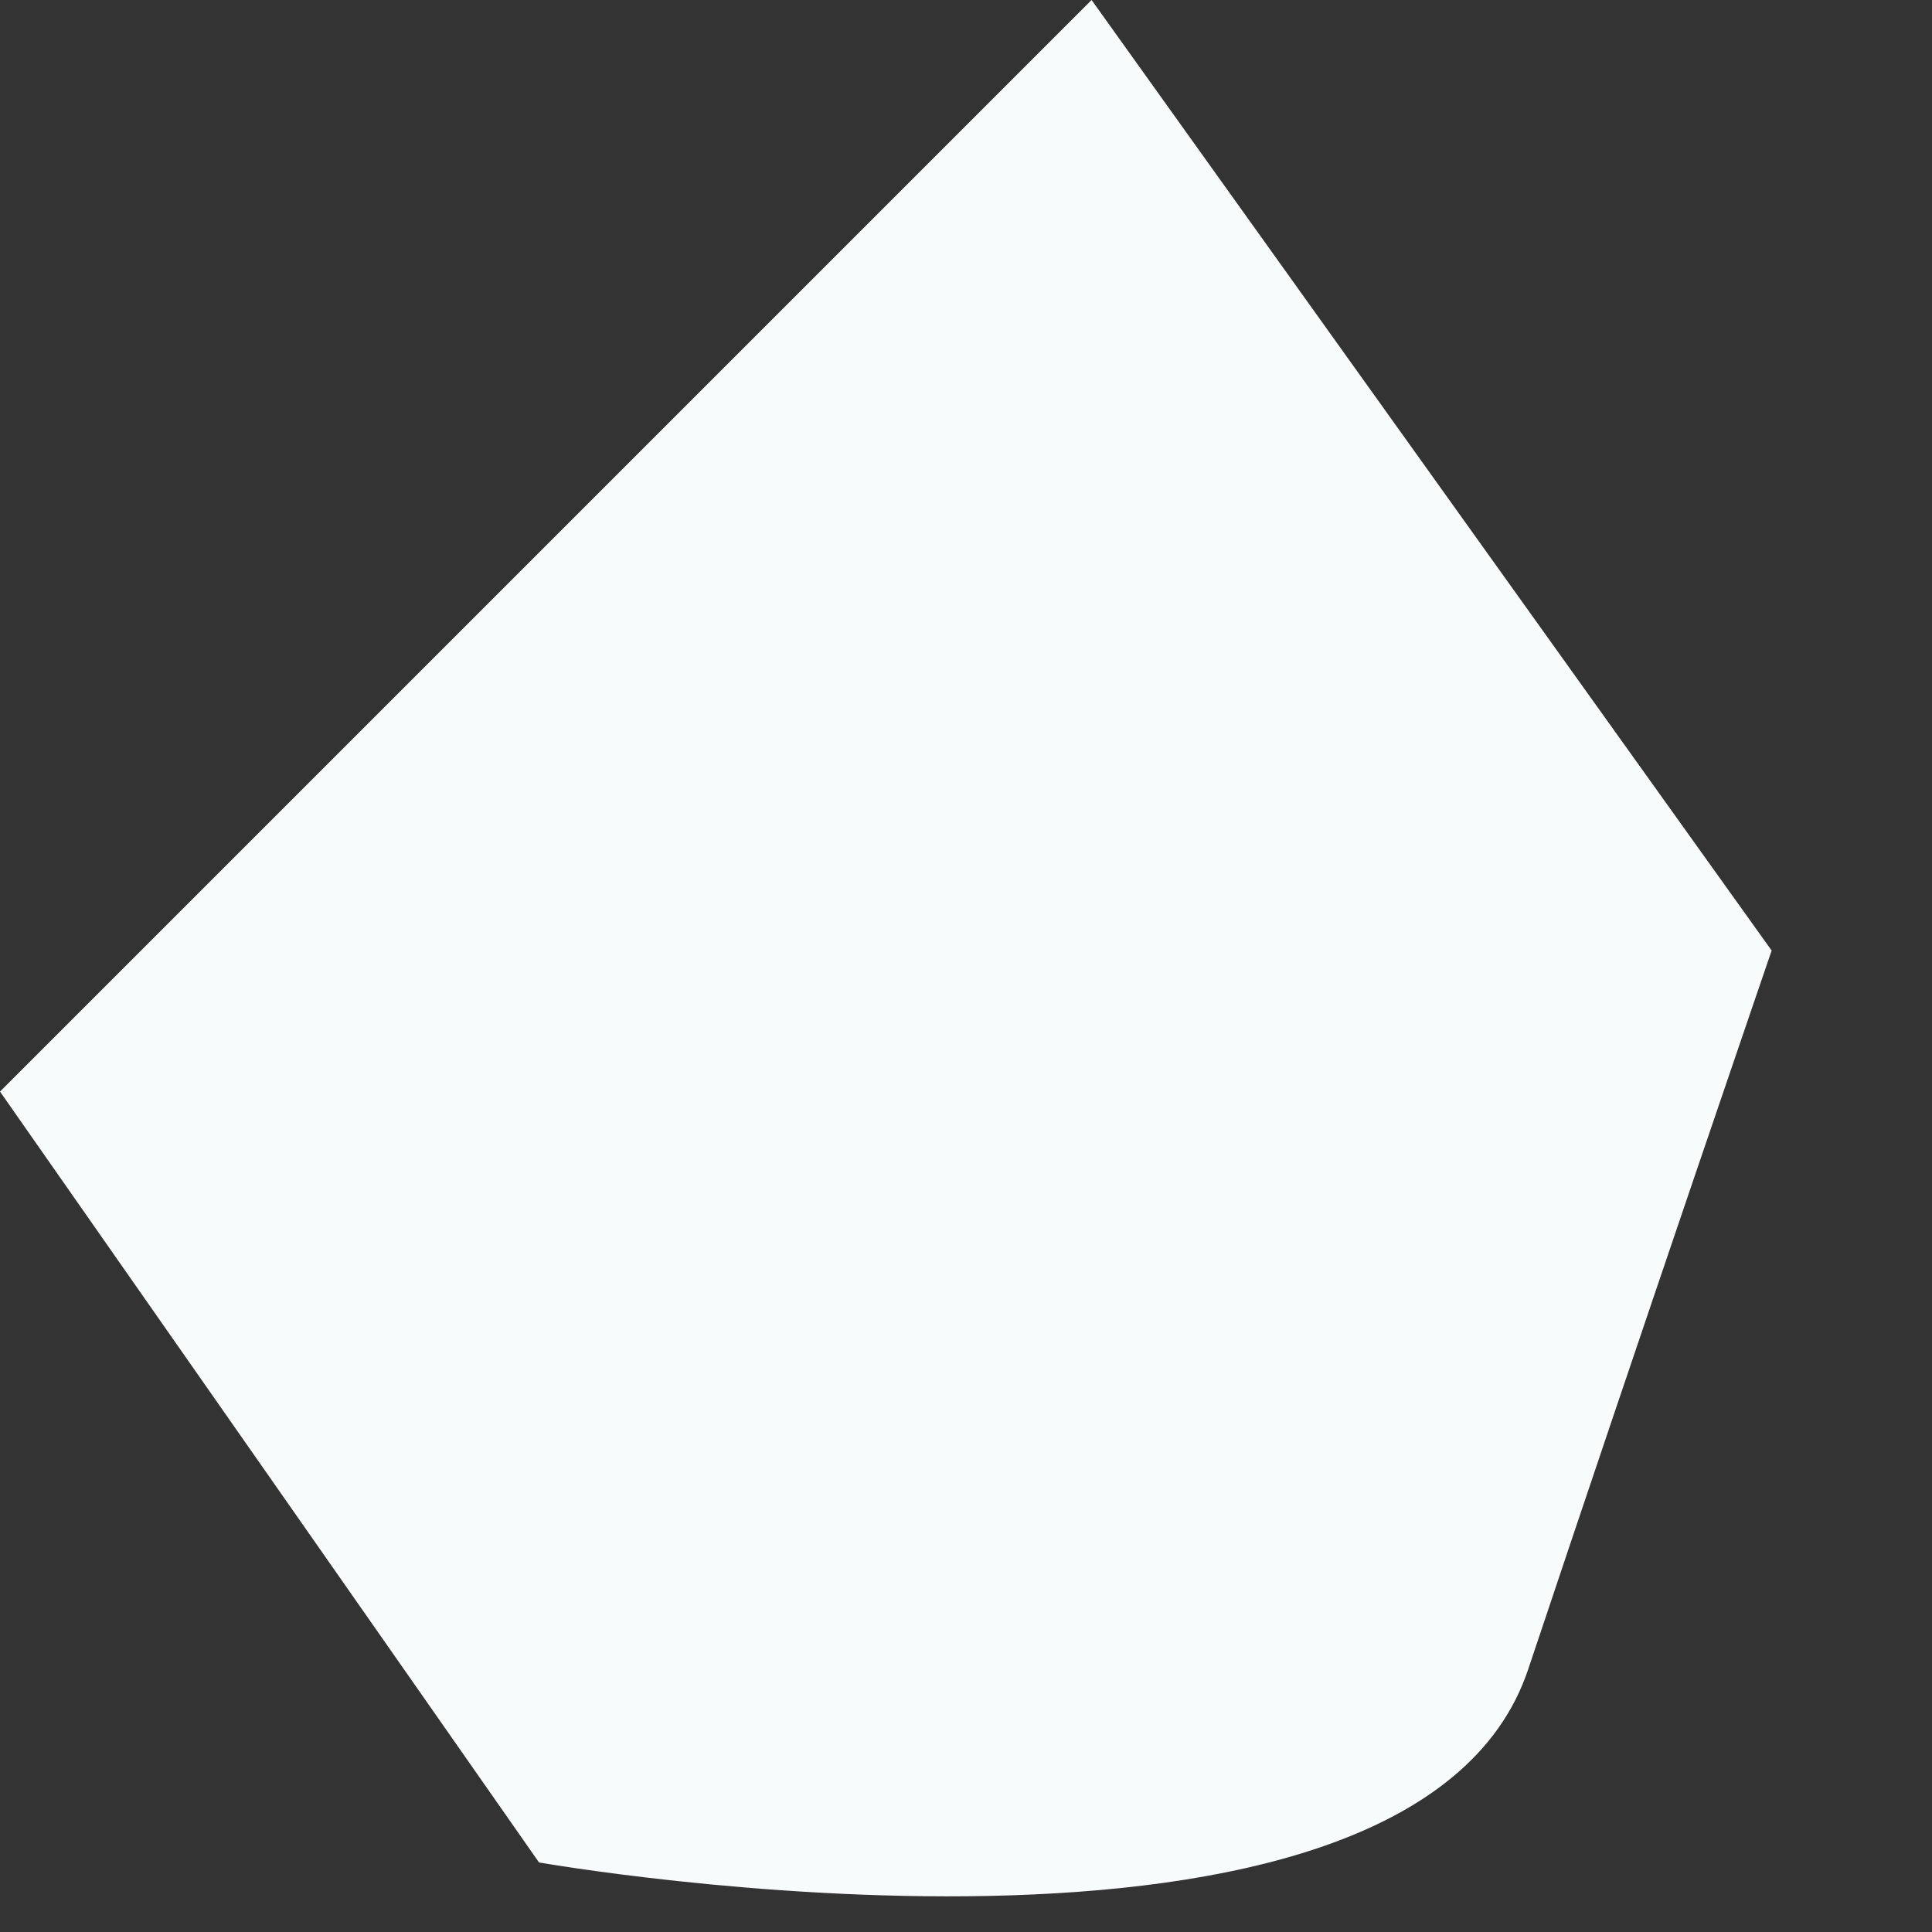 <?xml version="1.0" encoding="utf-8"?>
<svg xmlns="http://www.w3.org/2000/svg" fill="none" height="100%" overflow="visible" preserveAspectRatio="none" style="display: block;" viewBox="0 0 2 2" width="100%">
<rect x="0" y="0" width="2" height="2" fill="#333333" stroke="none"/>
<path d="M1.13 0L0.917 0.213L0 1.13L0.558 1.928C0.558 1.928 1.462 2.087 1.582 1.728C1.702 1.369 1.834 0.984 1.834 0.984L1.13 0Z" fill="#F7FBFC" id="Vector"/>
</svg>